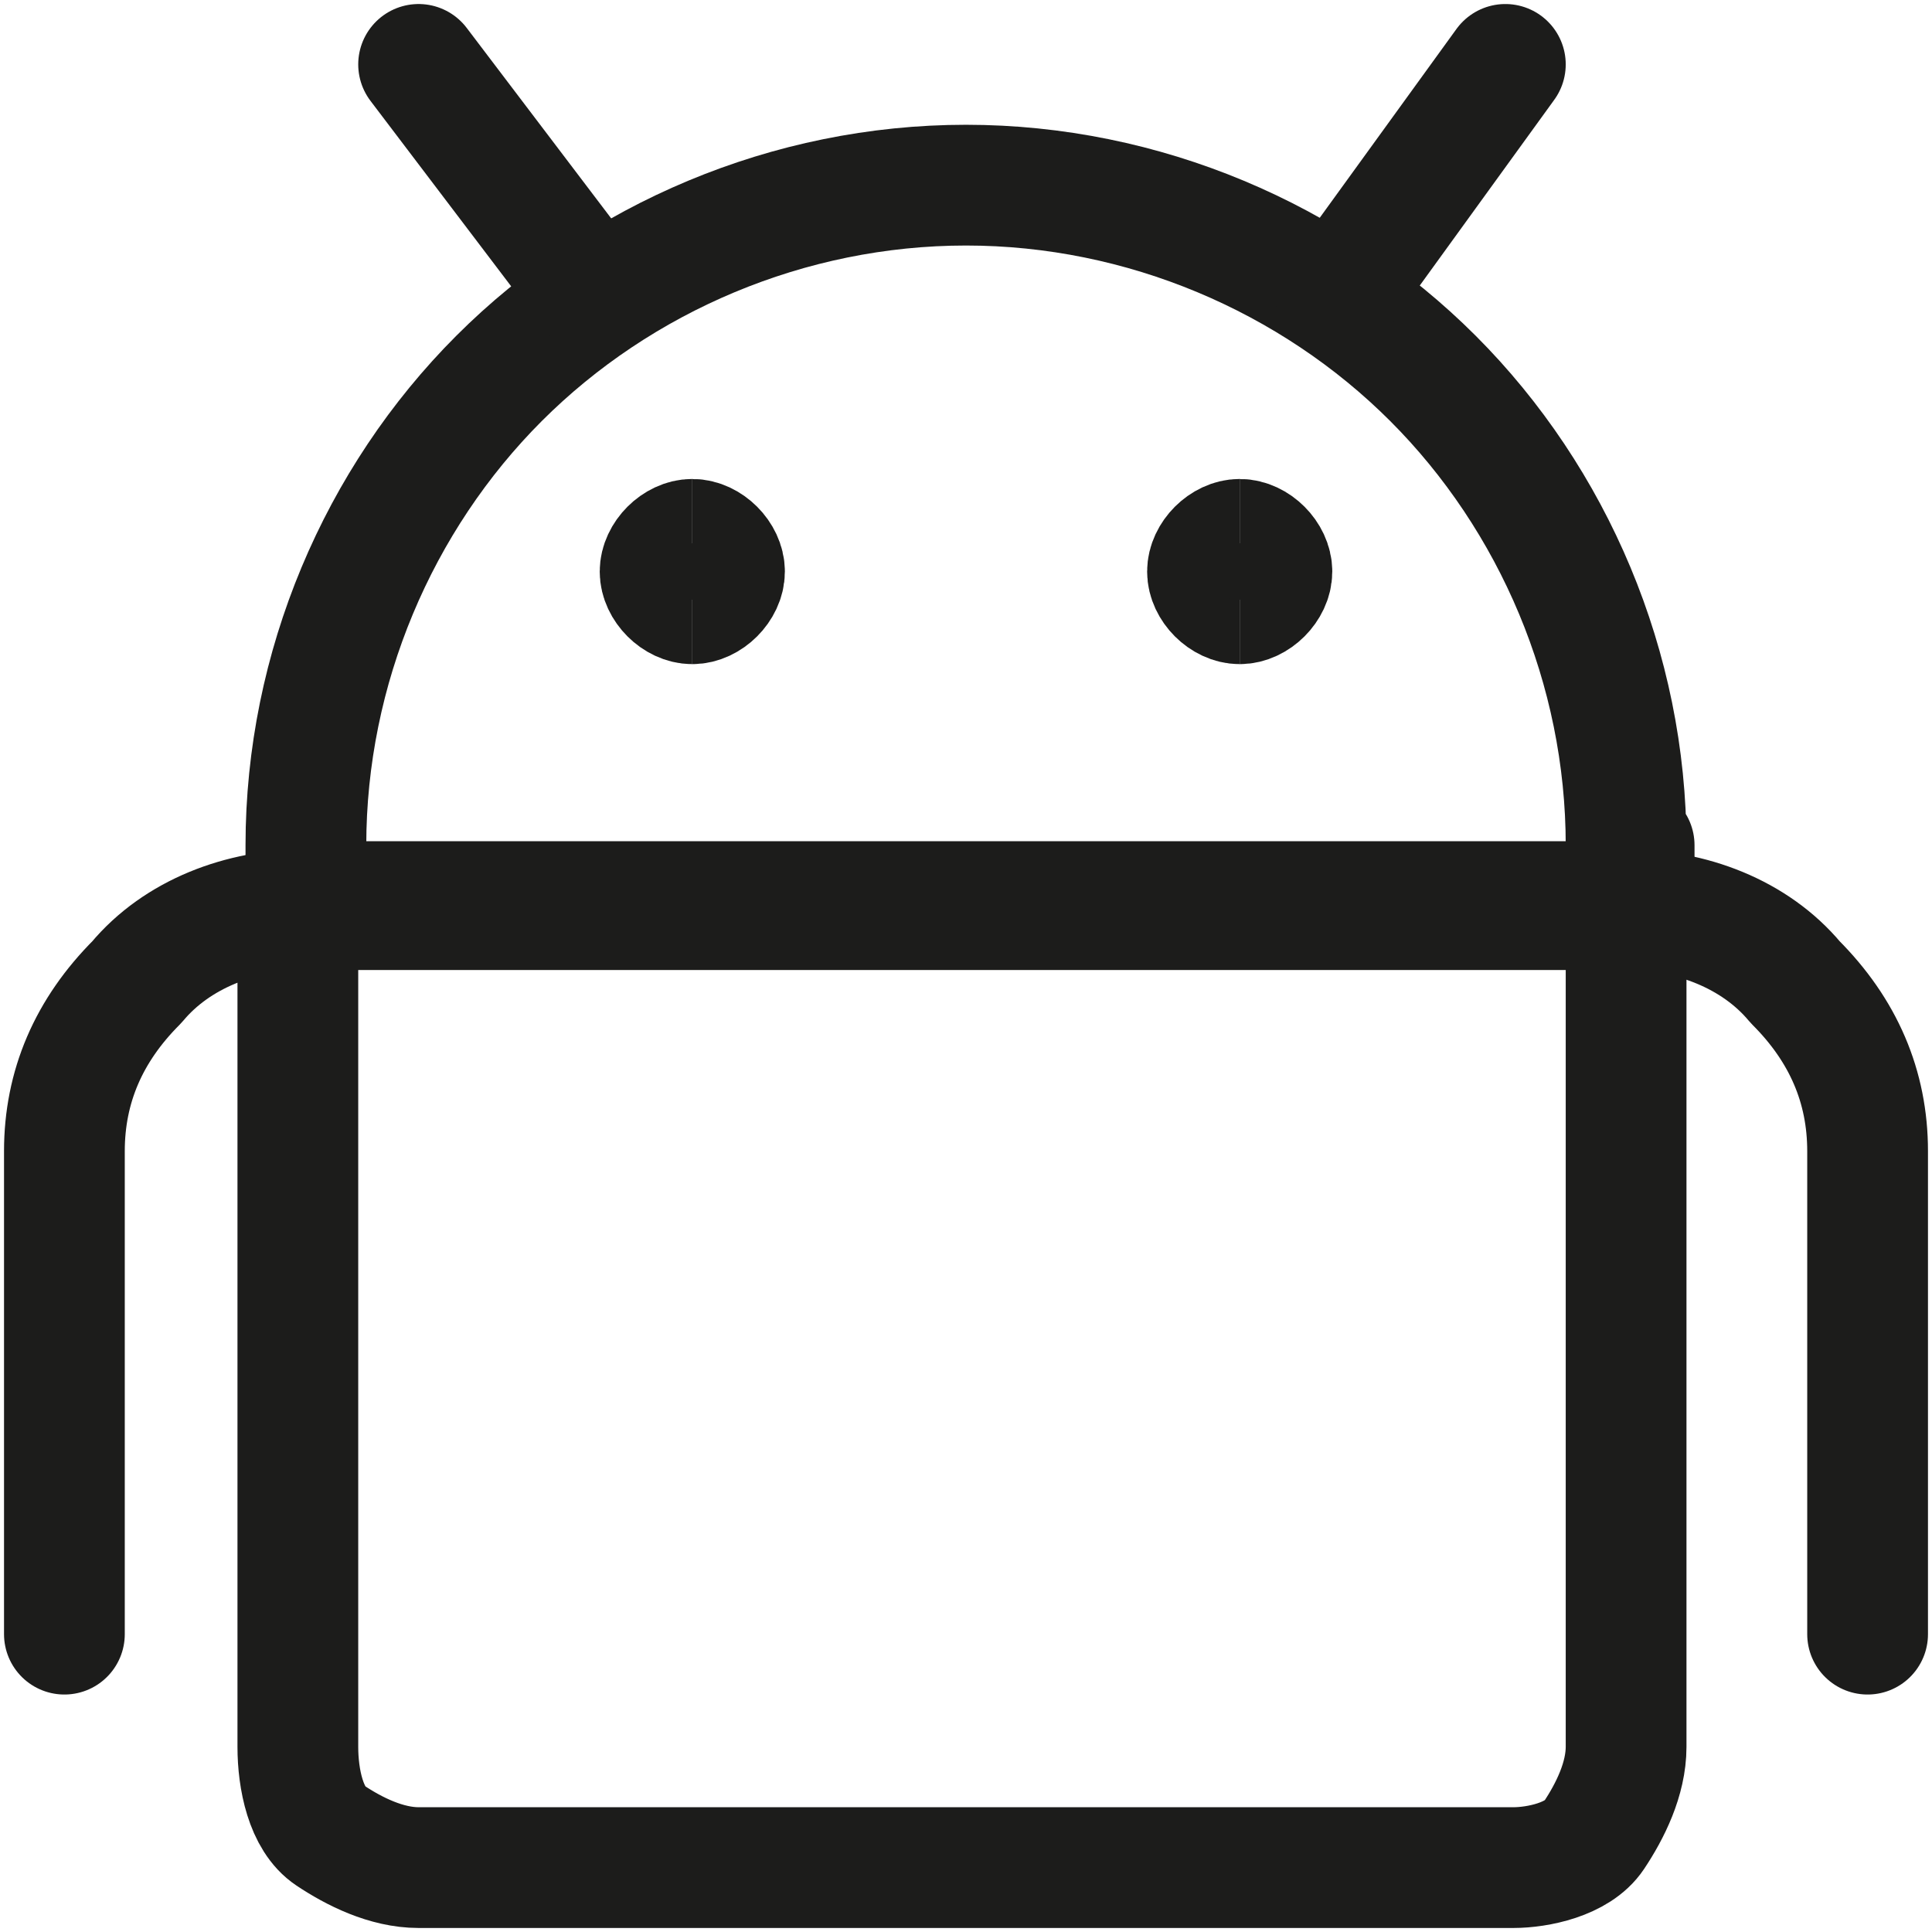 <?xml version="1.0" encoding="utf-8"?>
<!-- Generator: Adobe Illustrator 26.5.0, SVG Export Plug-In . SVG Version: 6.00 Build 0)  -->
<svg version="1.1" id="Layer_1" xmlns="http://www.w3.org/2000/svg" xmlns:xlink="http://www.w3.org/1999/xlink" x="0px" y="0px"
	 viewBox="0 0 24 24" style="enable-background:new 0 0 24 24;" xml:space="preserve">
<style type="text/css">
	.st0{fill:none;stroke:#1C1C1B;stroke-width:1.5;stroke-linecap:round;stroke-linejoin:round;}
	.st1{fill:none;stroke:#1C1C1B;stroke-width:1.5;}
</style>
<path class="st0" d="M18.8,23.2H5.2c-0.4,0-0.8-0.2-1.1-0.4s-0.4-0.7-0.4-1.1V11.2h16.5v10.5c0,0.4-0.2,0.8-0.4,1.1
	S19.1,23.2,18.8,23.2z"/>
<path class="st0" d="M20.2,10.5c0-2.2-0.9-4.3-2.4-5.8c-1.5-1.5-3.6-2.4-5.8-2.4c-2.2,0-4.3,0.9-5.8,2.4c-1.5,1.5-2.4,3.6-2.4,5.8
	v0.8h16.5V10.5z"/>
<path class="st1" d="M8.6,7.5c-0.2,0-0.4-0.2-0.4-0.4c0-0.2,0.2-0.4,0.4-0.4"/>
<path class="st1" d="M8.6,7.5C8.8,7.5,9,7.3,9,7.1c0-0.2-0.2-0.4-0.4-0.4"/>
<path class="st1" d="M15.4,7.5c-0.2,0-0.4-0.2-0.4-0.4c0-0.2,0.2-0.4,0.4-0.4"/>
<path class="st1" d="M15.4,7.5c0.2,0,0.4-0.2,0.4-0.4c0-0.2-0.2-0.4-0.4-0.4"/>
<path class="st0" d="M7.4,3.7L5.2,0.8"/>
<path class="st0" d="M16.6,3.7l2.1-2.9"/>
<path class="st0" d="M3.8,11.3c-0.8,0-1.6,0.3-2.1,0.9c-0.6,0.6-0.9,1.3-0.9,2.1v6"/>
<path class="st0" d="M20.2,11.3c0.8,0,1.6,0.3,2.1,0.9c0.6,0.6,0.9,1.3,0.9,2.1v6"/>
</svg>
